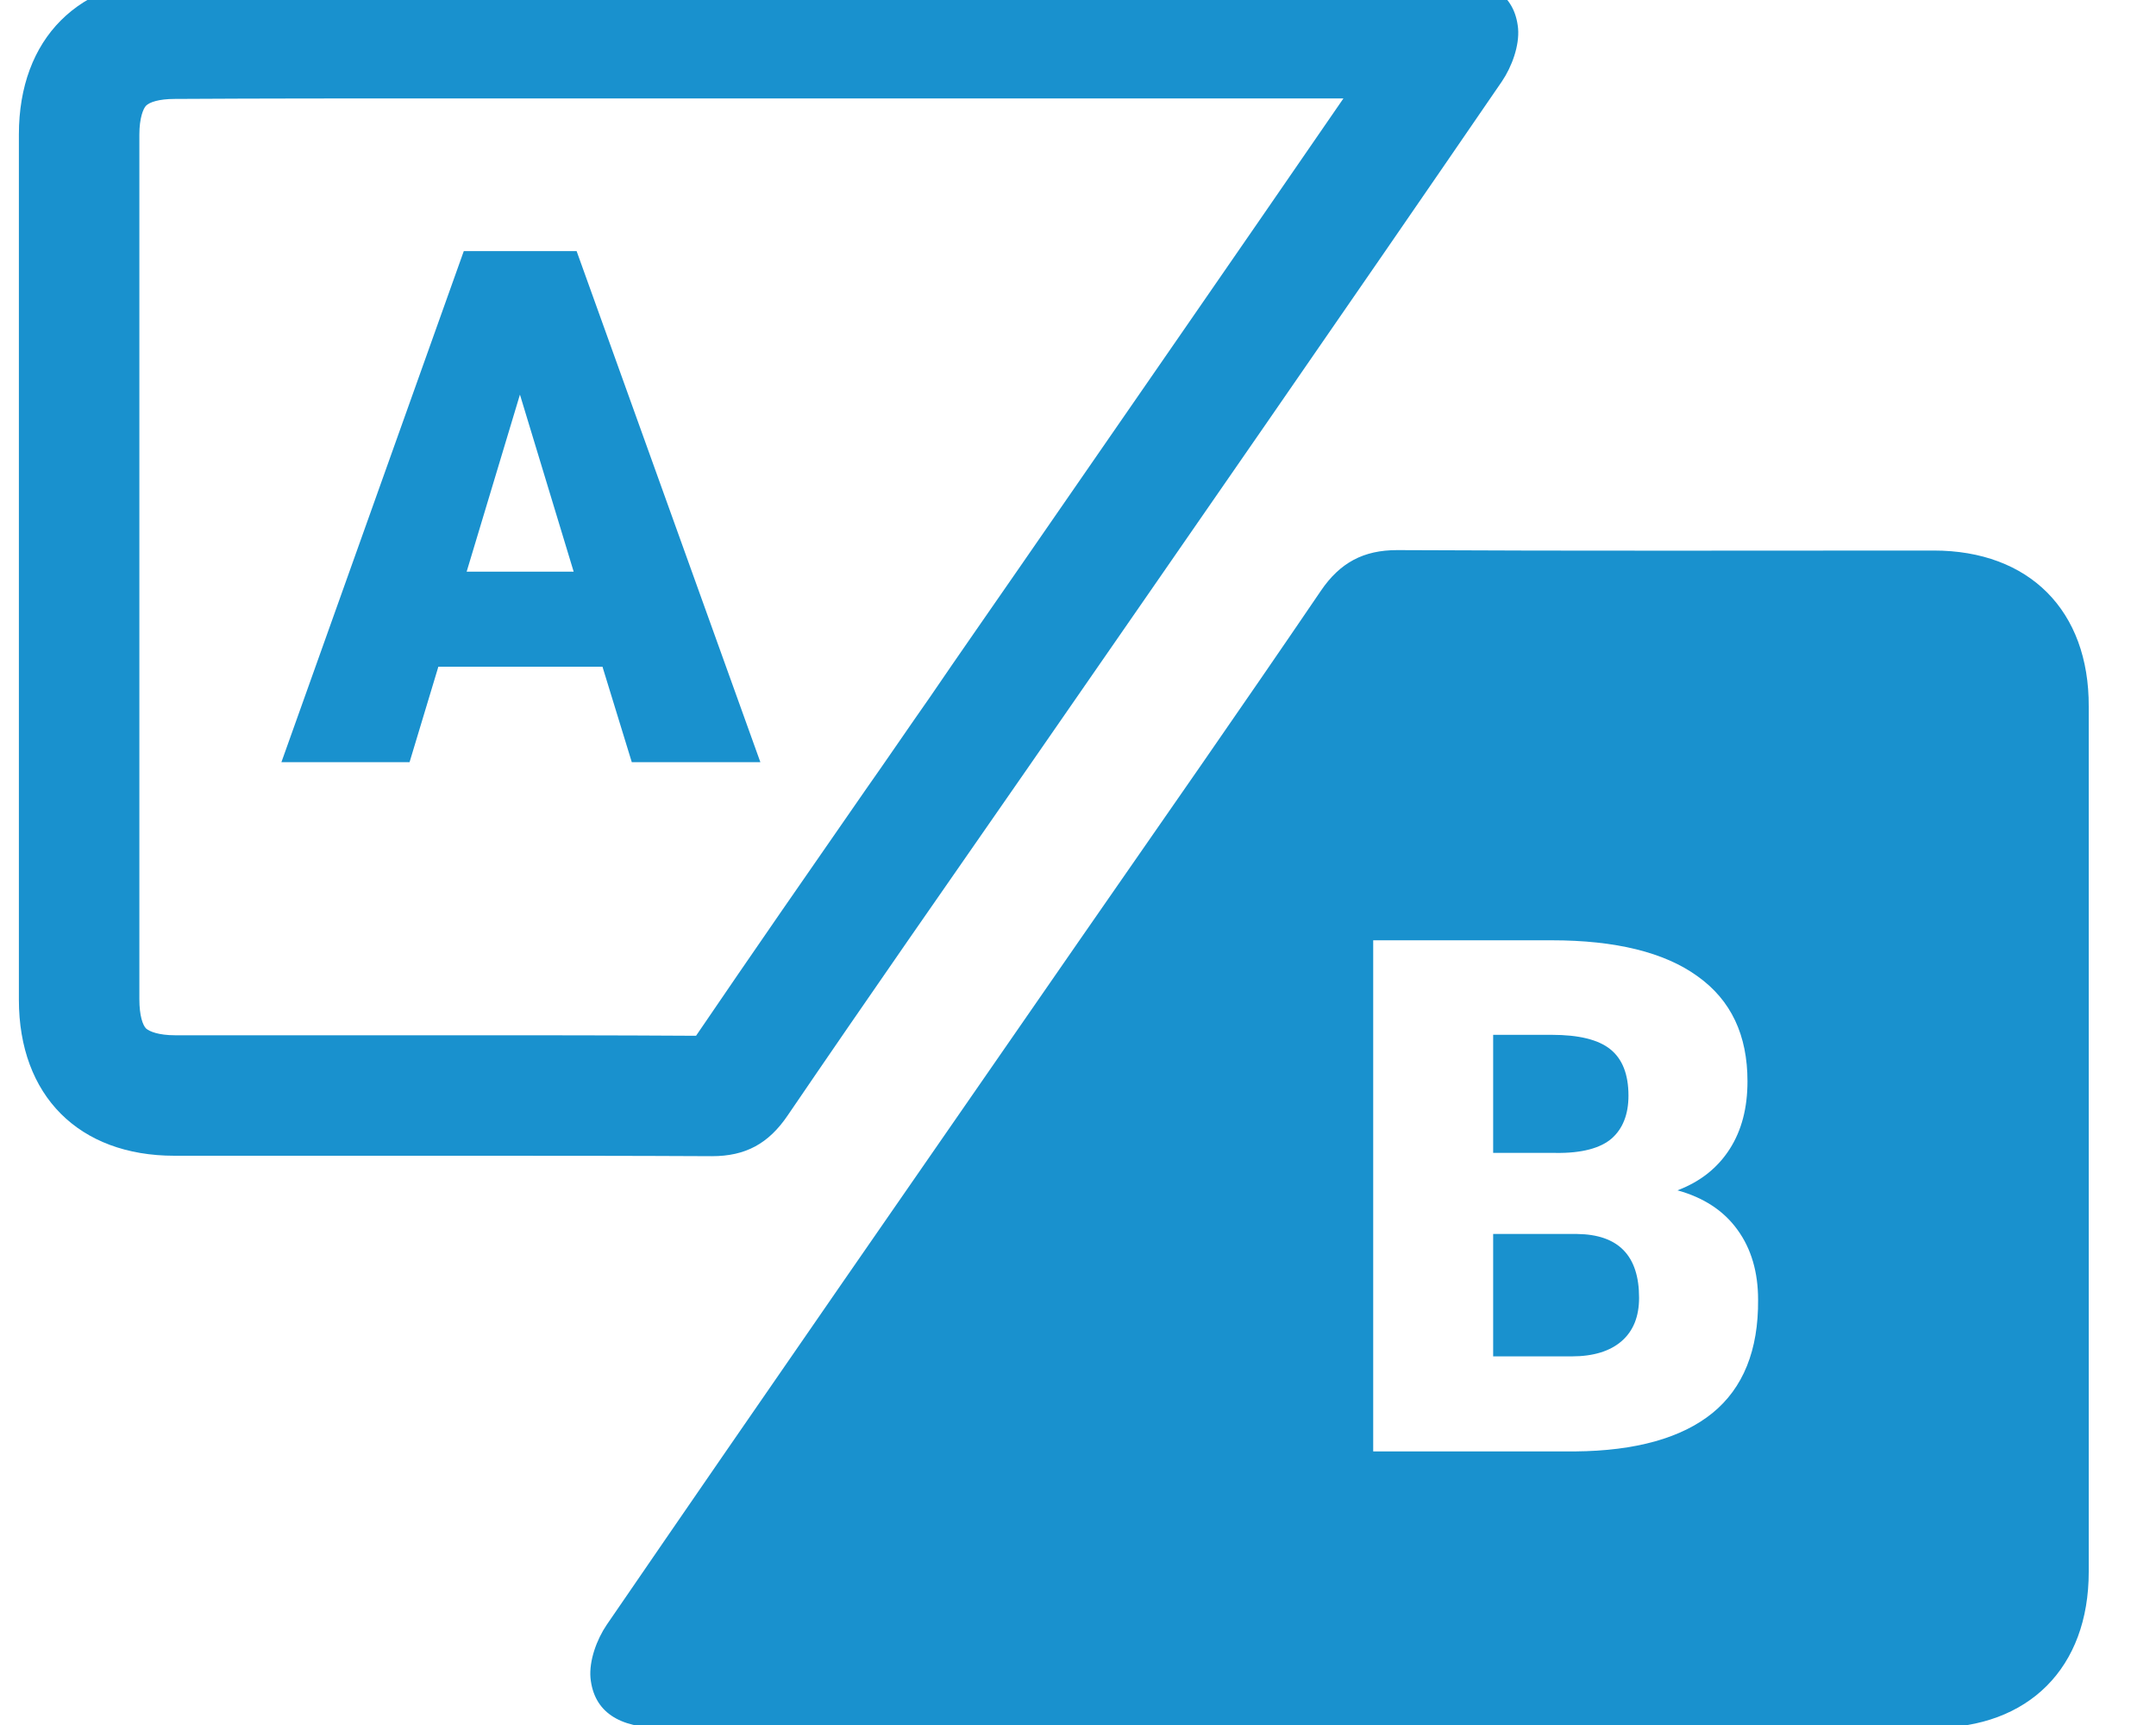 <svg width="25" height="20" viewBox="0 0 25 20" fill="none" xmlns="http://www.w3.org/2000/svg">
<g clip-path="url(#clip0_597_3801)">
<path d="M5.111 1.141C5.823 1.141 6.541 1.141 7.253 1.141C7.96 1.141 8.661 1.141 9.368 1.141H11.282H13.196C13.992 1.141 14.782 1.141 15.578 1.141C14.326 2.961 13.057 4.792 11.827 6.572C11.477 7.079 11.126 7.579 10.781 8.086C10.531 8.442 10.286 8.804 10.035 9.16C9.39 10.089 8.722 11.052 8.071 12.009C7.108 12.003 6.157 12.003 5.422 12.003C5.033 12.003 4.643 12.003 4.254 12.003C3.864 12.003 3.475 12.003 3.085 12.003C2.735 12.003 2.379 12.003 2.028 12.003C1.839 12.003 1.733 11.959 1.694 11.925C1.655 11.886 1.616 11.775 1.616 11.586C1.616 8.197 1.616 4.819 1.616 1.559C1.616 1.369 1.661 1.258 1.694 1.225C1.733 1.186 1.839 1.147 2.028 1.147C3.052 1.141 4.081 1.141 5.111 1.141ZM5.111 -0.25C4.081 -0.25 3.052 -0.25 2.022 -0.25C0.915 -0.25 0.219 0.446 0.219 1.559C0.219 4.903 0.219 8.247 0.219 11.591C0.219 12.704 0.915 13.4 2.022 13.4C2.379 13.4 2.729 13.4 3.085 13.4C3.864 13.4 4.649 13.4 5.428 13.4C6.368 13.4 7.309 13.4 8.249 13.405H8.255C8.644 13.405 8.911 13.261 9.134 12.932C10.058 11.575 10.998 10.228 11.933 8.882C13.764 6.238 15.594 3.601 17.414 0.946C17.531 0.774 17.62 0.529 17.603 0.329C17.564 -0.066 17.269 -0.25 16.78 -0.25C15.589 -0.25 14.398 -0.25 13.207 -0.25C11.933 -0.25 10.653 -0.25 9.379 -0.25C7.949 -0.25 6.53 -0.25 5.111 -0.25Z" fill="#1991CE"/>
<path d="M6.986 7.73H5.083L4.749 8.837H3.263L5.378 2.911H6.686L8.817 8.837H7.326L6.986 7.73ZM5.411 6.628H6.652L6.029 4.575L5.411 6.628Z" fill="#1991CE"/>
<path d="M18.288 14.307H17.314V15.726H18.227C18.477 15.726 18.672 15.665 18.805 15.548C18.939 15.431 19.006 15.264 19.006 15.047C19.006 14.557 18.766 14.313 18.288 14.307Z" fill="#1991CE"/>
<path d="M18.688 13.2C18.816 13.088 18.883 12.921 18.883 12.704C18.883 12.454 18.811 12.276 18.672 12.165C18.533 12.053 18.305 11.998 17.993 11.998H17.314V13.367H18.037C18.343 13.372 18.56 13.311 18.688 13.2Z" fill="#1991CE"/>
<path d="M22.422 6.383C20.347 6.383 18.271 6.389 16.201 6.378C15.812 6.378 15.539 6.522 15.316 6.85C14.393 8.208 13.452 9.555 12.517 10.902C10.687 13.545 8.856 16.182 7.036 18.837C6.919 19.009 6.83 19.254 6.847 19.454C6.886 19.849 7.181 20.033 7.671 20.033C10.136 20.033 12.606 20.033 15.071 20.033C17.52 20.033 19.968 20.033 22.417 20.033C23.524 20.033 24.22 19.337 24.22 18.224C24.22 14.88 24.22 11.536 24.22 8.192C24.225 7.079 23.53 6.383 22.422 6.383ZM19.857 16.383C19.501 16.672 18.967 16.822 18.265 16.828H15.923V10.902H17.993C18.733 10.902 19.3 11.041 19.684 11.319C20.074 11.597 20.263 12.003 20.263 12.537C20.263 12.844 20.196 13.105 20.057 13.322C19.918 13.539 19.718 13.7 19.451 13.801C19.751 13.884 19.985 14.034 20.146 14.257C20.308 14.479 20.386 14.752 20.386 15.069C20.391 15.654 20.213 16.093 19.857 16.383Z" fill="#1991CE"/>
</g>
<defs>
<clipPath id="clip0_597_3801">
<rect width="24.444" height="20" fill="white"/>
</clipPath>
</defs>
</svg>
